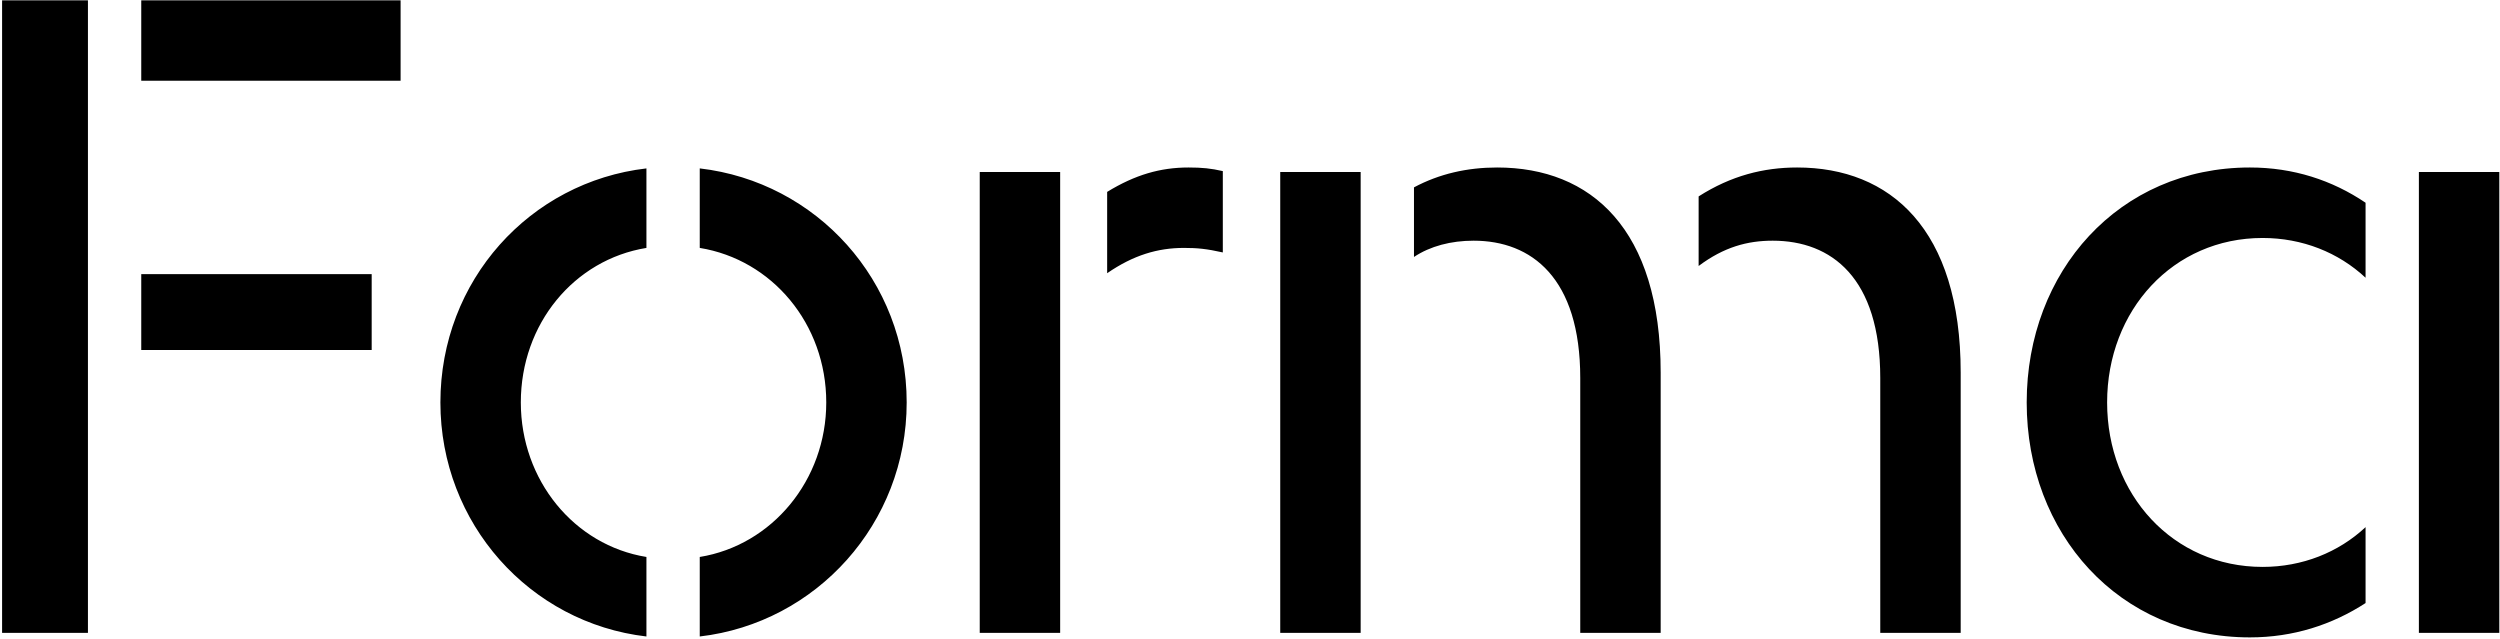 <?xml version="1.0" encoding="UTF-8"?> <svg xmlns="http://www.w3.org/2000/svg" width="794" height="203" viewBox="0 0 794 203" fill="none"><path d="M27.929 201H0.664V0.1H27.929V201ZM127.231 25.643H44.862V0.1H127.231V25.643ZM118.047 111.169H44.862V87.061H118.047V111.169ZM205.306 176.892V202.148C168.283 197.843 139.87 166.273 139.87 127.815C139.87 89.07 168.283 57.787 205.306 53.482V78.738C182.346 82.469 165.413 102.846 165.413 127.815C165.413 152.497 182.346 173.161 205.306 176.892ZM222.239 202.148V176.892C245.199 173.161 262.419 152.497 262.419 127.815C262.419 102.846 245.199 82.469 222.239 78.738V53.482C259.262 57.787 287.962 89.07 287.962 127.815C287.962 166.273 259.262 197.843 222.239 202.148ZM351.631 86.774V60.944C360.528 55.491 368.564 53.195 377.461 53.195C381.766 53.195 384.636 53.482 388.367 54.343V80.173C383.201 79.025 380.331 78.738 376.026 78.738C367.703 78.738 359.954 81.034 351.631 86.774ZM336.707 201H311.164V54.63H336.707V201ZM527.43 201H501.887V120.066C501.887 88.209 486.389 76.442 468.021 76.442C460.846 76.442 454.245 78.164 449.079 81.608V59.509C457.115 55.204 466.012 53.195 475.483 53.195C505.331 53.195 527.43 72.711 527.43 118.344V201ZM622.714 201H597.171V120.066C597.171 88.209 581.673 76.442 563.018 76.442C554.982 76.442 547.52 78.451 539.484 84.478V62.379C549.816 55.778 560.148 53.195 570.767 53.195C600.328 53.195 622.714 72.711 622.714 118.344V201ZM432.146 201H406.603V54.63H432.146V201ZM714.568 202.435C672.953 202.435 643.679 169.43 643.679 127.815C643.679 86.2 672.953 53.195 714.568 53.195C728.344 53.195 740.685 57.213 751.304 64.388V88.209C742.694 80.173 731.214 75.581 718.586 75.581C690.173 75.581 669.222 98.541 669.222 127.815C669.222 157.089 690.173 180.049 718.586 180.049C731.214 180.049 742.694 175.457 751.304 167.421V191.529C740.685 198.417 728.344 202.435 714.568 202.435ZM793.78 201H768.237V54.63H793.78V201Z" fill="black"></path></svg> 